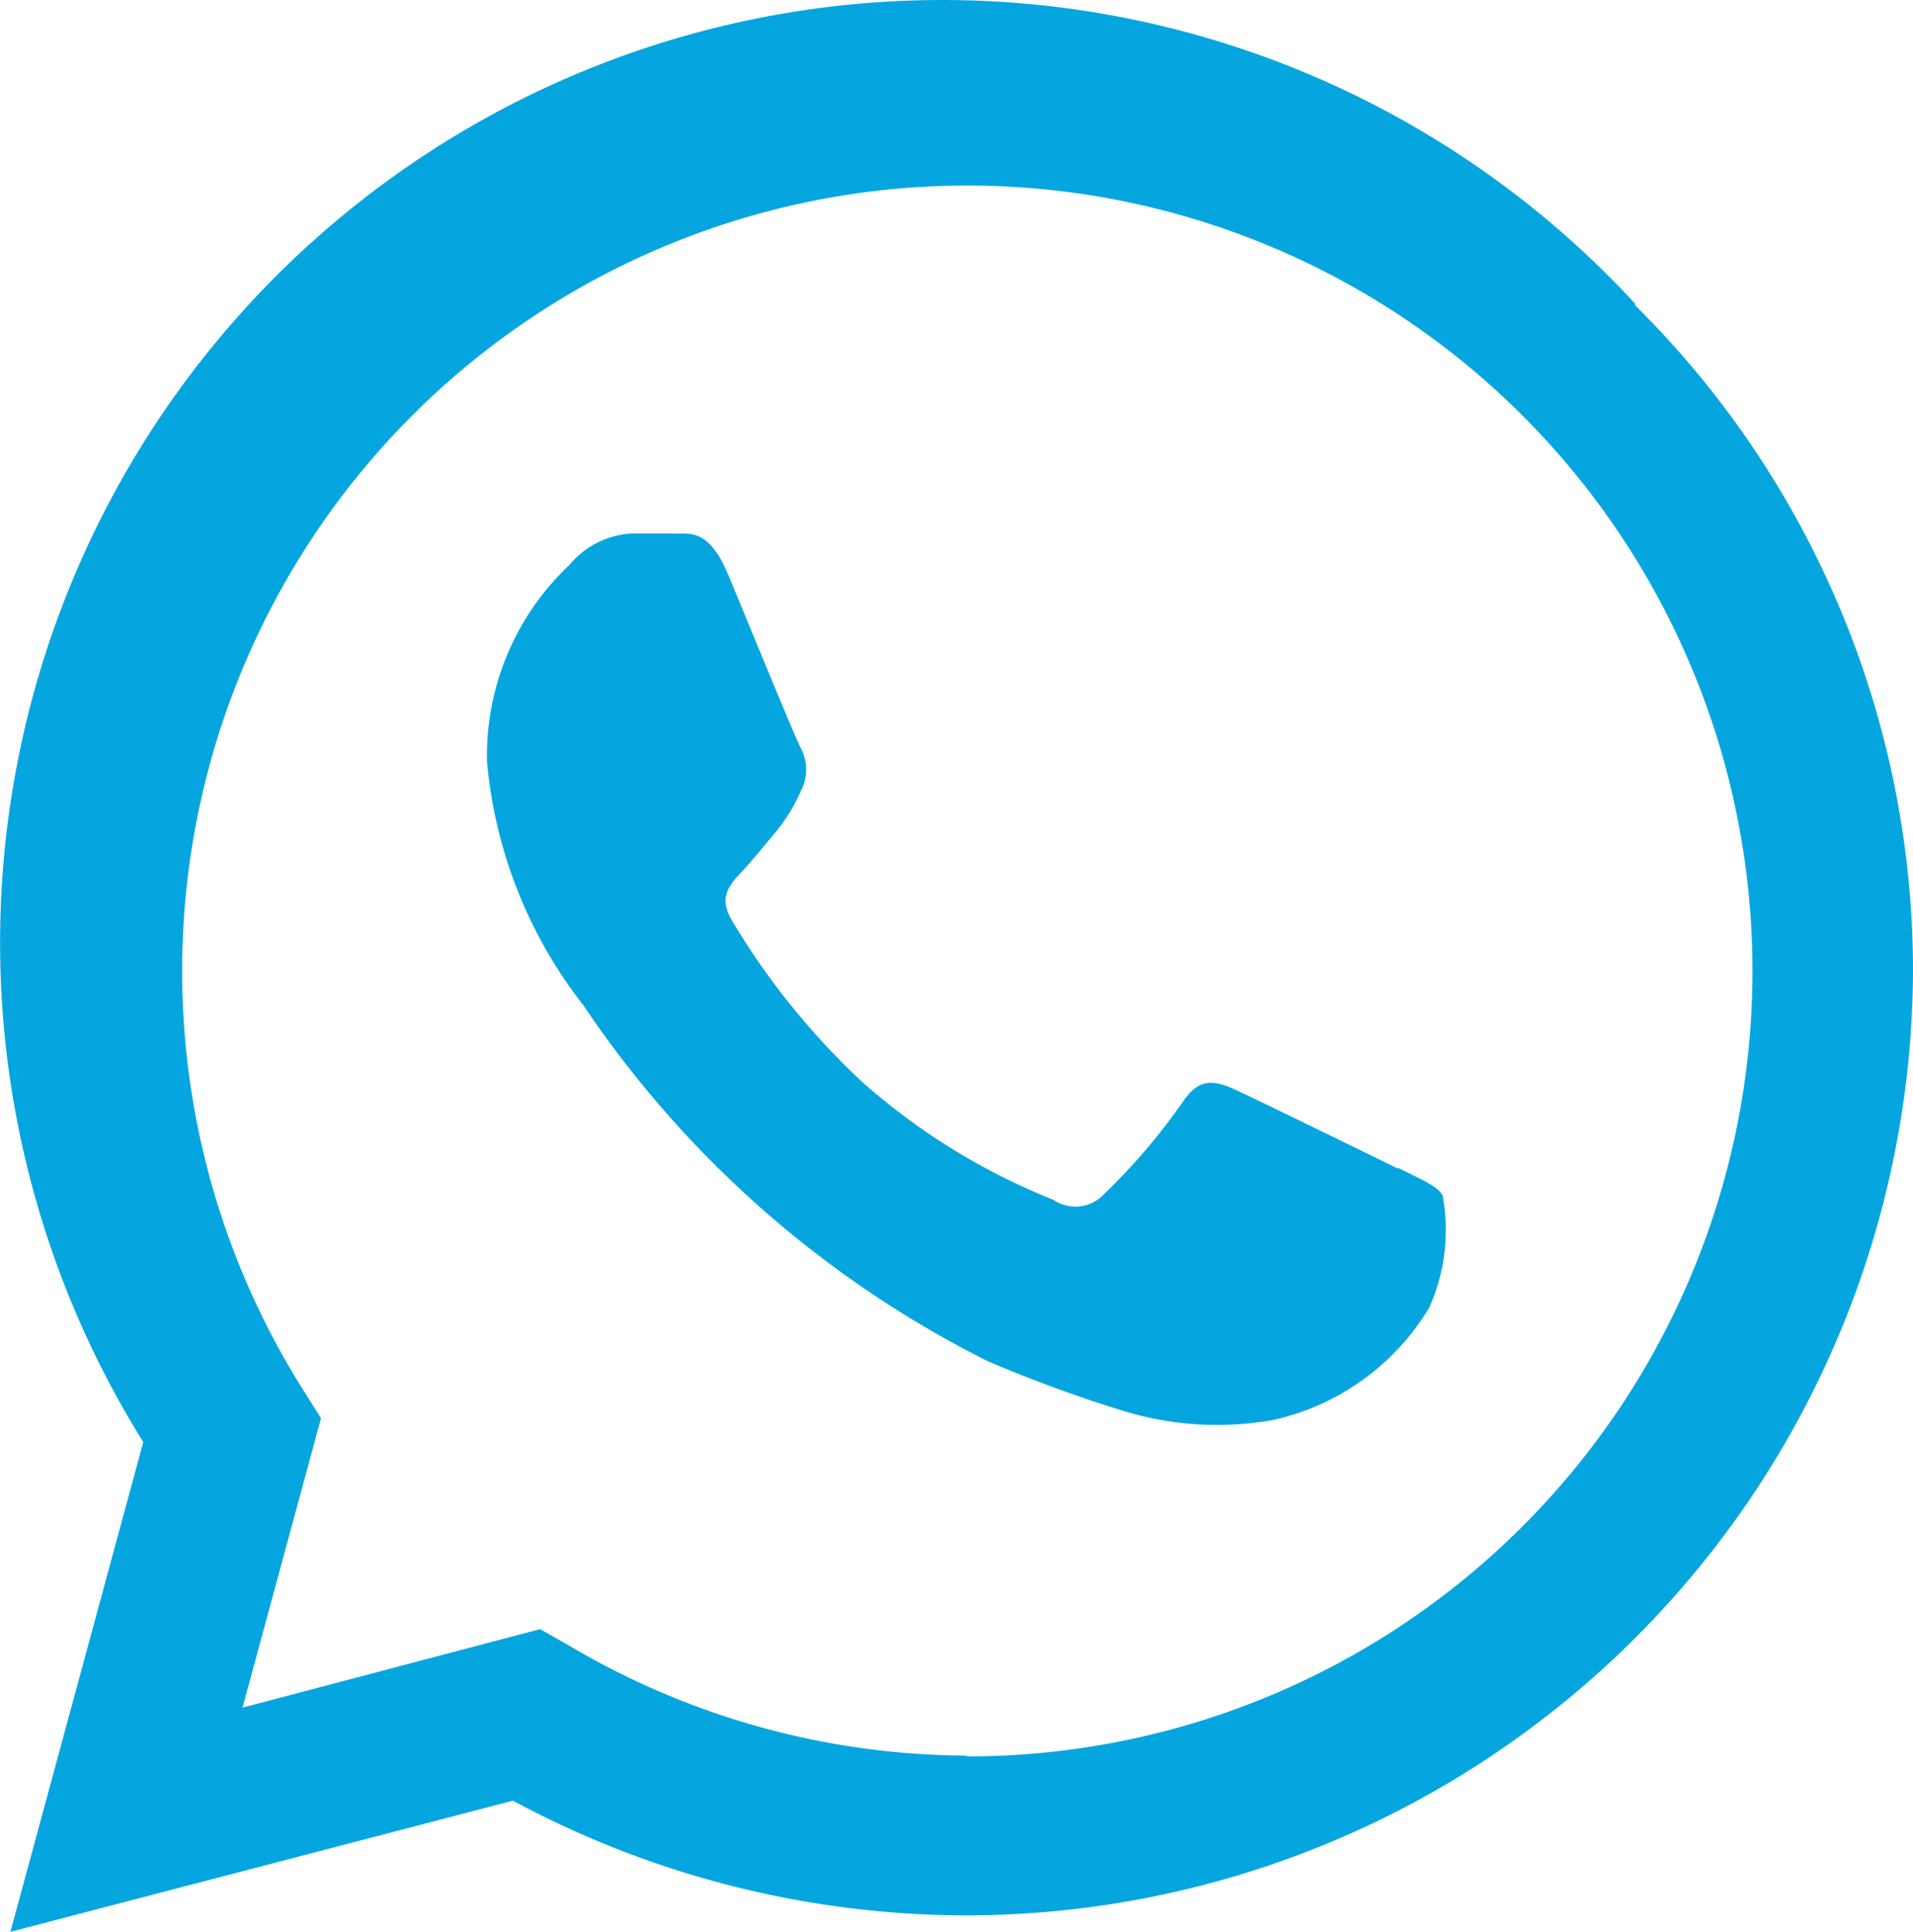 <svg xmlns="http://www.w3.org/2000/svg" width="18.719" height="18.897" viewBox="0 0 18.719 18.897">
  <defs>
    <style>
      .cls-1 {
        fill: #05a6df;
      }
    </style>
  </defs>
  <path id="whatsapp" class="cls-1" d="M15.428,12.956c-.23-.115-1.368-.668-1.583-.768s-.361-.115-.515.115a6.091,6.091,0,0,1-.768.9.382.382,0,0,1-.5.061A6.4,6.4,0,0,1,10.2,12.119a7.183,7.183,0,0,1-1.291-1.6c-.131-.23,0-.353.108-.469s.23-.269.346-.407a1.759,1.759,0,0,0,.23-.384.446.446,0,0,0,0-.407c-.061-.115-.522-1.245-.715-1.706s-.384-.392-.522-.4h-.43a.853.853,0,0,0-.6.307,2.566,2.566,0,0,0-.807,1.921,4.525,4.525,0,0,0,.945,2.389,10.349,10.349,0,0,0,3.957,3.48,13.6,13.6,0,0,0,1.321.484,3.127,3.127,0,0,0,1.46.092,2.382,2.382,0,0,0,1.537-1.1,1.859,1.859,0,0,0,.131-1.1c-.054-.092-.207-.154-.438-.269M11.195,18.7h0a7.683,7.683,0,0,1-3.872-1.076l-.284-.161-2.912.768L4.895,15.4l-.184-.292a7.683,7.683,0,1,1,6.523,3.6M17.756,4.5a9.22,9.22,0,0,0-14.6,11.133l-1.3,4.791,4.917-1.283A9.381,9.381,0,0,0,11.2,20.263h0a9.273,9.273,0,0,0,9.273-9.22,9.158,9.158,0,0,0-2.72-6.53" transform="translate(-1.754 -1.527)"/>
</svg>

